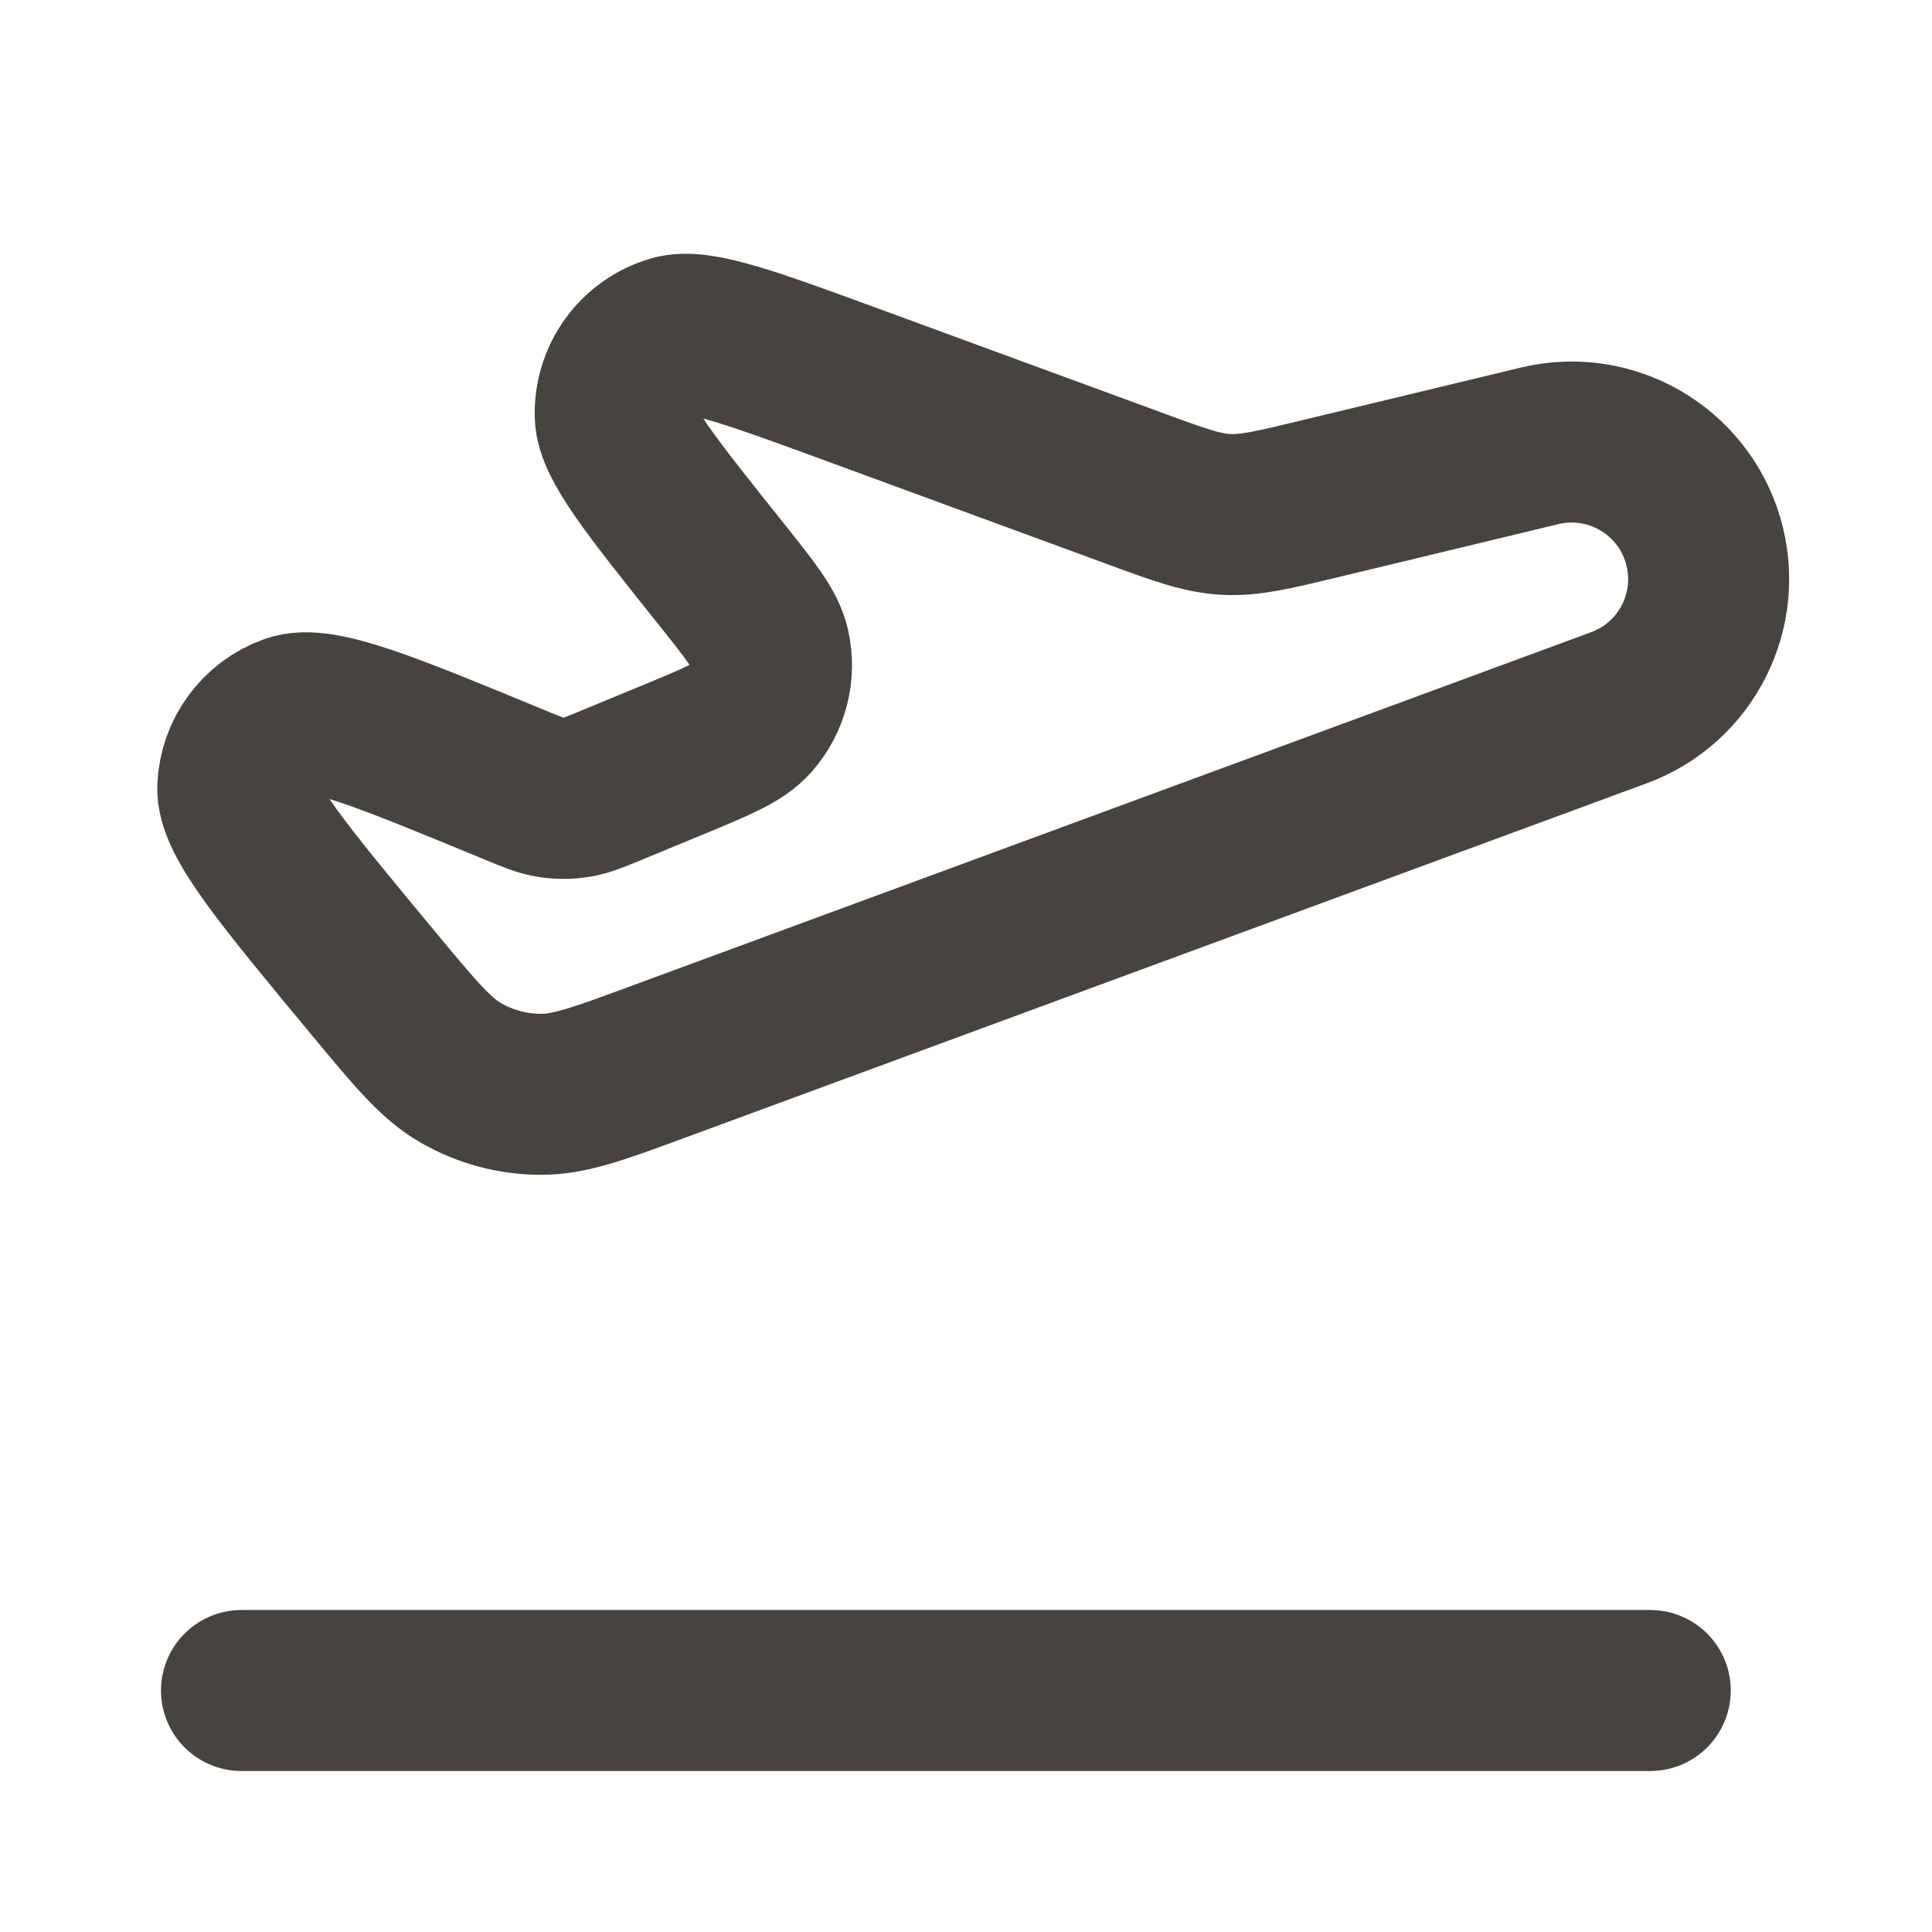 <svg width="24" height="24" viewBox="0 0 24 24" fill="none" xmlns="http://www.w3.org/2000/svg">
<g clip-path="url(#clip0_206_151)">
<path d="M3 21L20.5 21" stroke="#47433e" stroke-width="2" stroke-linecap="round"/>
<path d="M20.111 8.792L8.177 13.19C7.445 13.46 7.078 13.595 6.721 13.594C6.37 13.594 6.025 13.501 5.722 13.326C5.412 13.147 5.158 12.841 4.651 12.23C3.508 10.853 2.936 10.164 2.954 9.778C2.972 9.374 3.233 9.02 3.614 8.883C3.977 8.751 4.787 9.086 6.406 9.755L6.406 9.755C6.615 9.841 6.719 9.884 6.827 9.903C6.941 9.923 7.059 9.923 7.173 9.903C7.281 9.884 7.385 9.841 7.594 9.755L8.361 9.438L8.361 9.438C8.907 9.212 9.18 9.1 9.333 8.926C9.545 8.686 9.63 8.359 9.56 8.047C9.51 7.821 9.326 7.59 8.958 7.129C8.089 6.041 7.655 5.497 7.643 5.167C7.627 4.71 7.922 4.301 8.361 4.172C8.677 4.079 9.331 4.319 10.637 4.798L14.08 6.062C14.644 6.27 14.927 6.373 15.223 6.39C15.518 6.407 15.811 6.337 16.395 6.196L19.124 5.539C20.005 5.326 20.898 5.841 21.155 6.71C21.41 7.571 20.954 8.481 20.111 8.792Z" stroke="#47433e" stroke-width="2"/>
</g>
<defs>
<clipPath id="clip0_206_151">
<rect width="24" height="24" fill="#47433e"/>
</clipPath>
</defs>
</svg>
